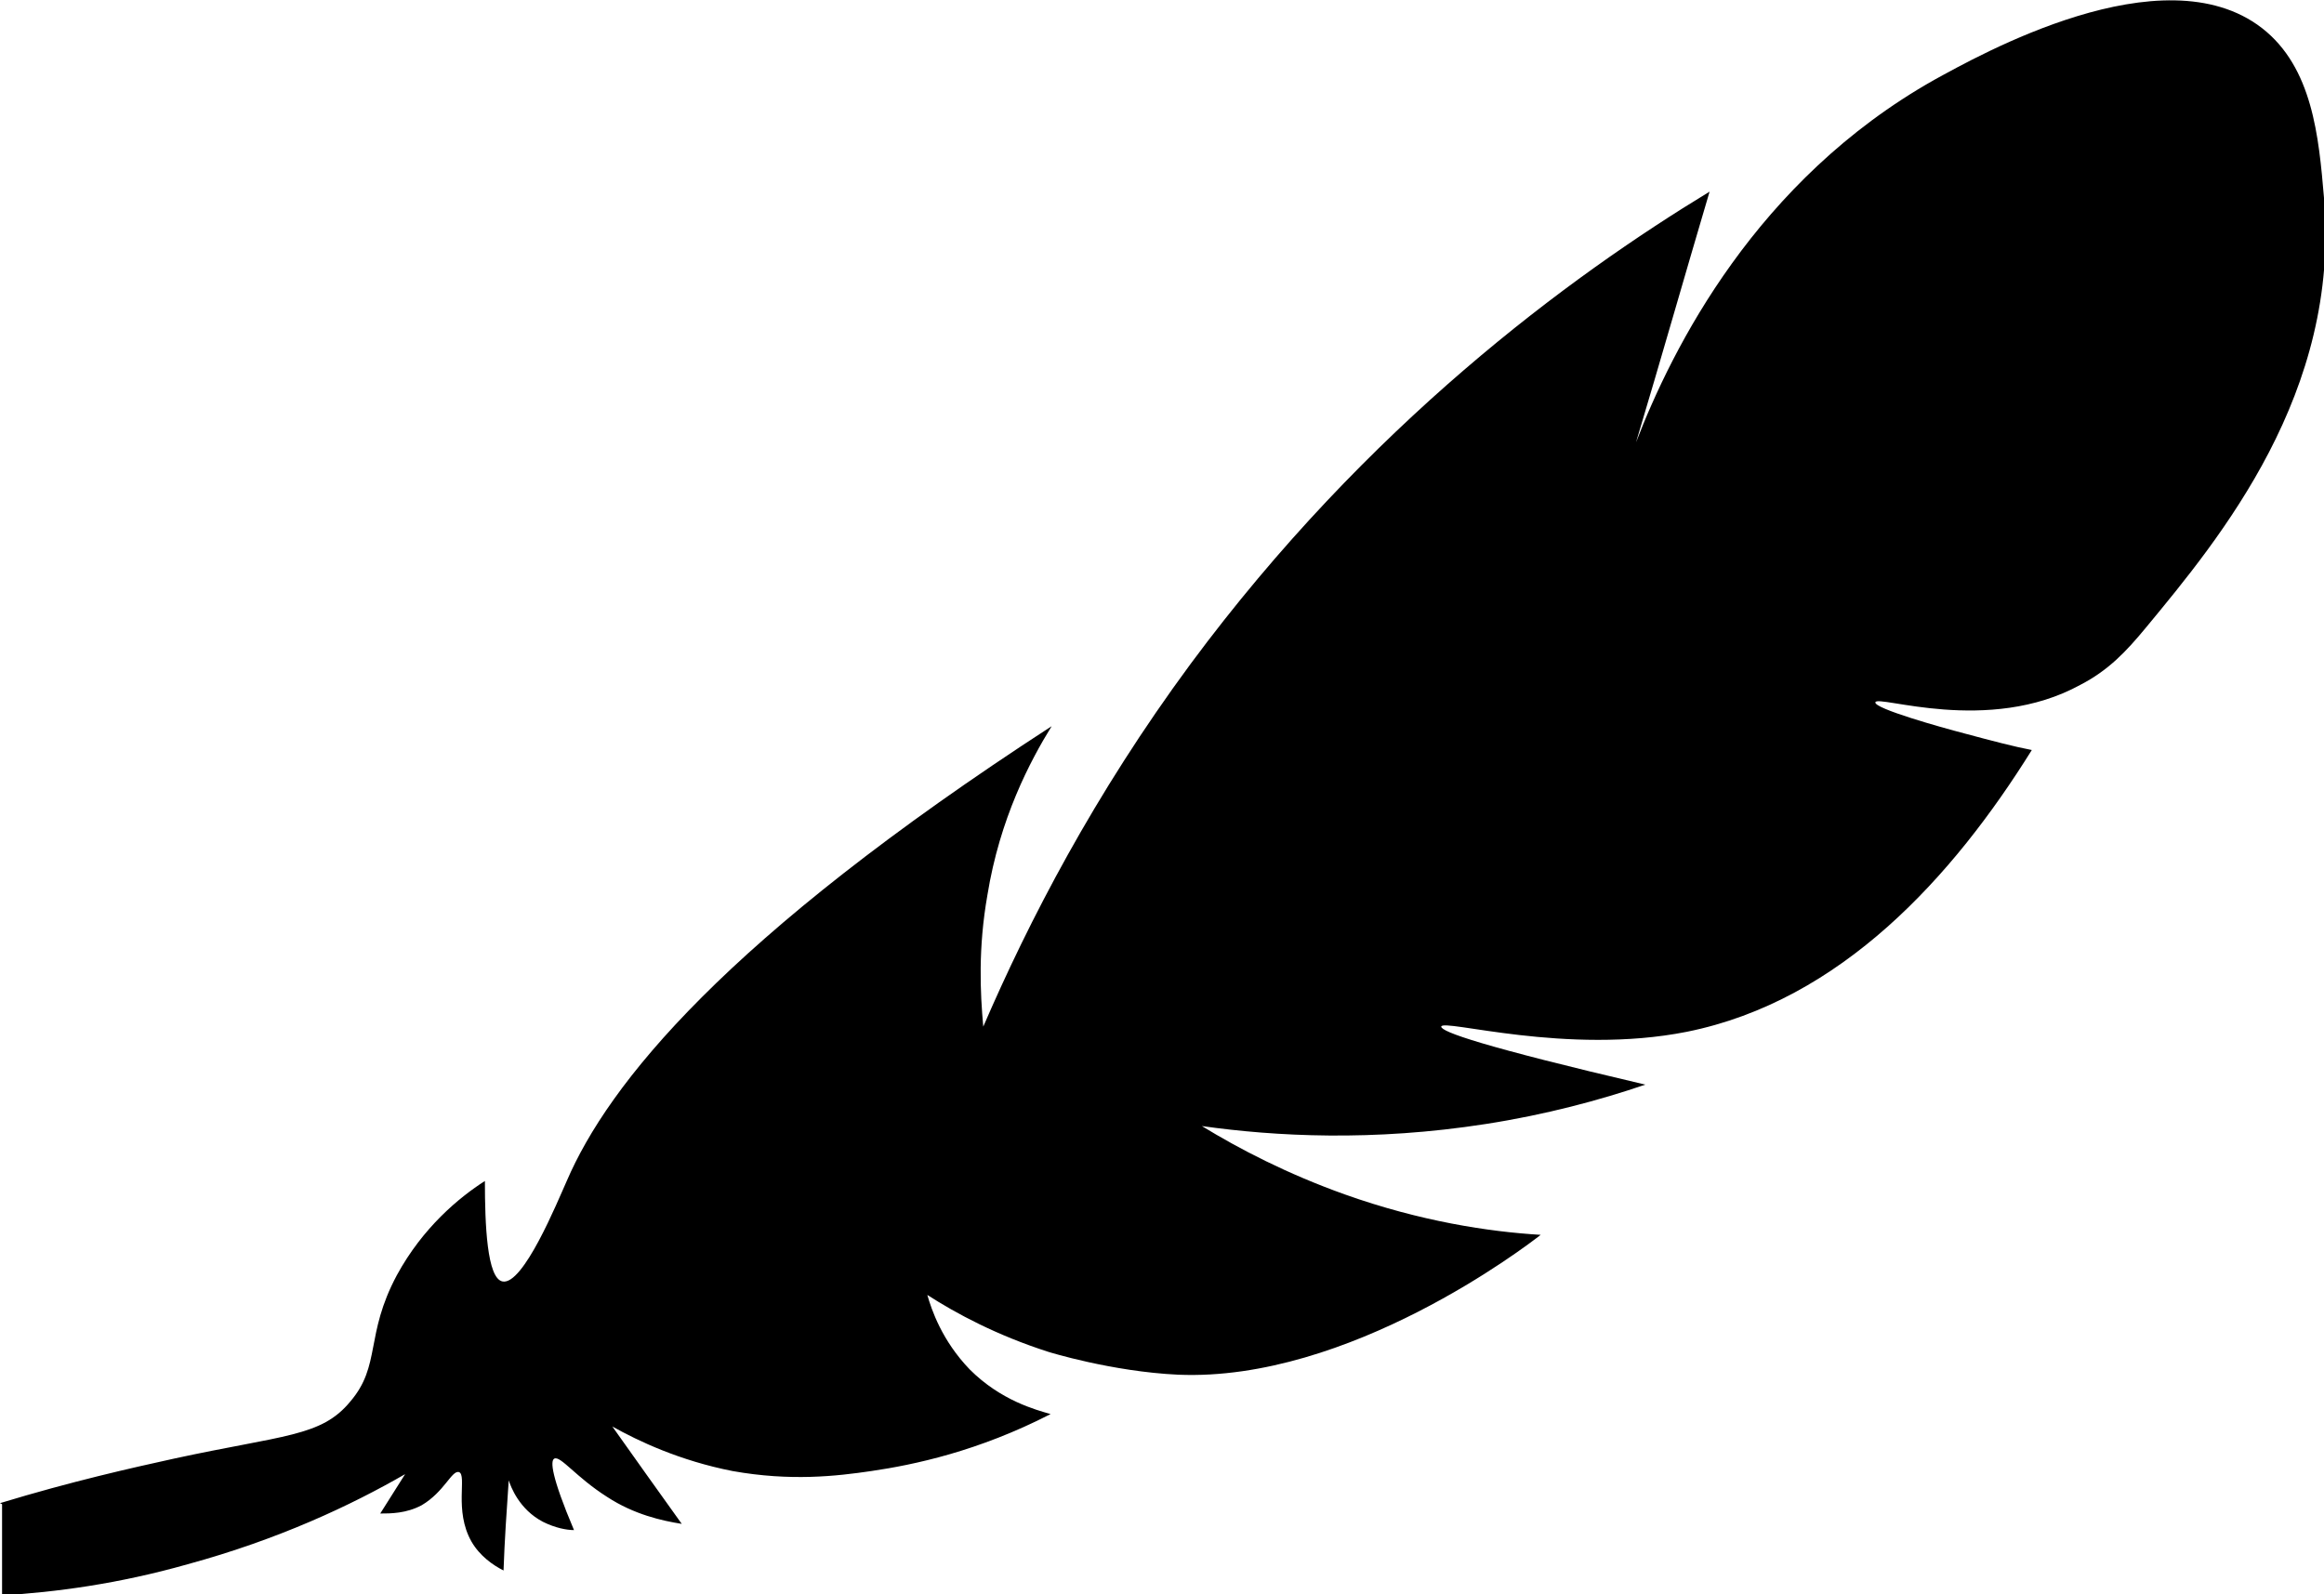 <?xml version="1.0" encoding="UTF-8"?>
<svg id="Calque_1" data-name="Calque 1" xmlns="http://www.w3.org/2000/svg" viewBox="0 0 22.43 15.39">
  <path d="M0,14.51c.69-.21,1.27-.34,1.68-.43,1.06-.23,1.42-.21,1.7-.55,.3-.35,.14-.64,.45-1.22,.25-.46,.6-.75,.85-.91,0,.42,.02,.94,.17,.97,.2,.04,.53-.77,.62-.97,.4-.93,1.52-2.34,4.68-4.39-.21,.34-.5,.89-.62,1.63-.09,.51-.07,.94-.04,1.27,.44-1.02,1.07-2.24,2-3.5,1.71-2.31,3.66-3.74,5.01-4.56-.24,.81-.47,1.62-.71,2.42,.35-.91,1.16-2.53,2.88-3.5,.42-.23,2.2-1.24,3.16-.5,.49,.38,.55,1.05,.6,1.64,.16,1.88-1,3.28-1.72,4.15-.19,.23-.36,.41-.63,.55-.89,.49-1.97,.09-1.98,.17-.01,.06,.63,.24,.86,.3,.26,.07,.49,.13,.65,.16-.76,1.22-1.84,2.42-3.33,2.72-1.16,.23-2.36-.13-2.37-.05,0,.05,.39,.19,1.97,.56-.44,.15-.96,.29-1.54,.38-1.09,.17-2.03,.12-2.74,.02,.36,.22,.82,.46,1.38,.66,.73,.26,1.39,.36,1.89,.39-.14,.11-1.85,1.42-3.5,1.35-.64-.03-1.25-.22-1.25-.22-.5-.16-.89-.37-1.17-.55,.04,.14,.14,.44,.41,.72,.3,.3,.64,.39,.78,.43-.7,.36-1.32,.49-1.73,.55-.34,.05-.78,.1-1.34,0-.51-.1-.91-.29-1.16-.43,.22,.31,.44,.62,.67,.94-.19-.03-.46-.09-.72-.26-.3-.19-.45-.4-.51-.37-.04,.02-.03,.17,.19,.69-.07,0-.18-.02-.3-.08-.23-.12-.31-.34-.33-.4-.02,.29-.04,.58-.05,.87-.1-.05-.23-.14-.31-.28-.17-.3-.04-.64-.12-.67-.07-.02-.14,.19-.36,.32-.15,.08-.3,.08-.4,.08,.08-.13,.16-.25,.24-.38-.52,.3-1.22,.63-2.1,.87-.67,.19-1.28,.27-1.79,.3,0-.29,0-.59,0-.88Z"/>
</svg>